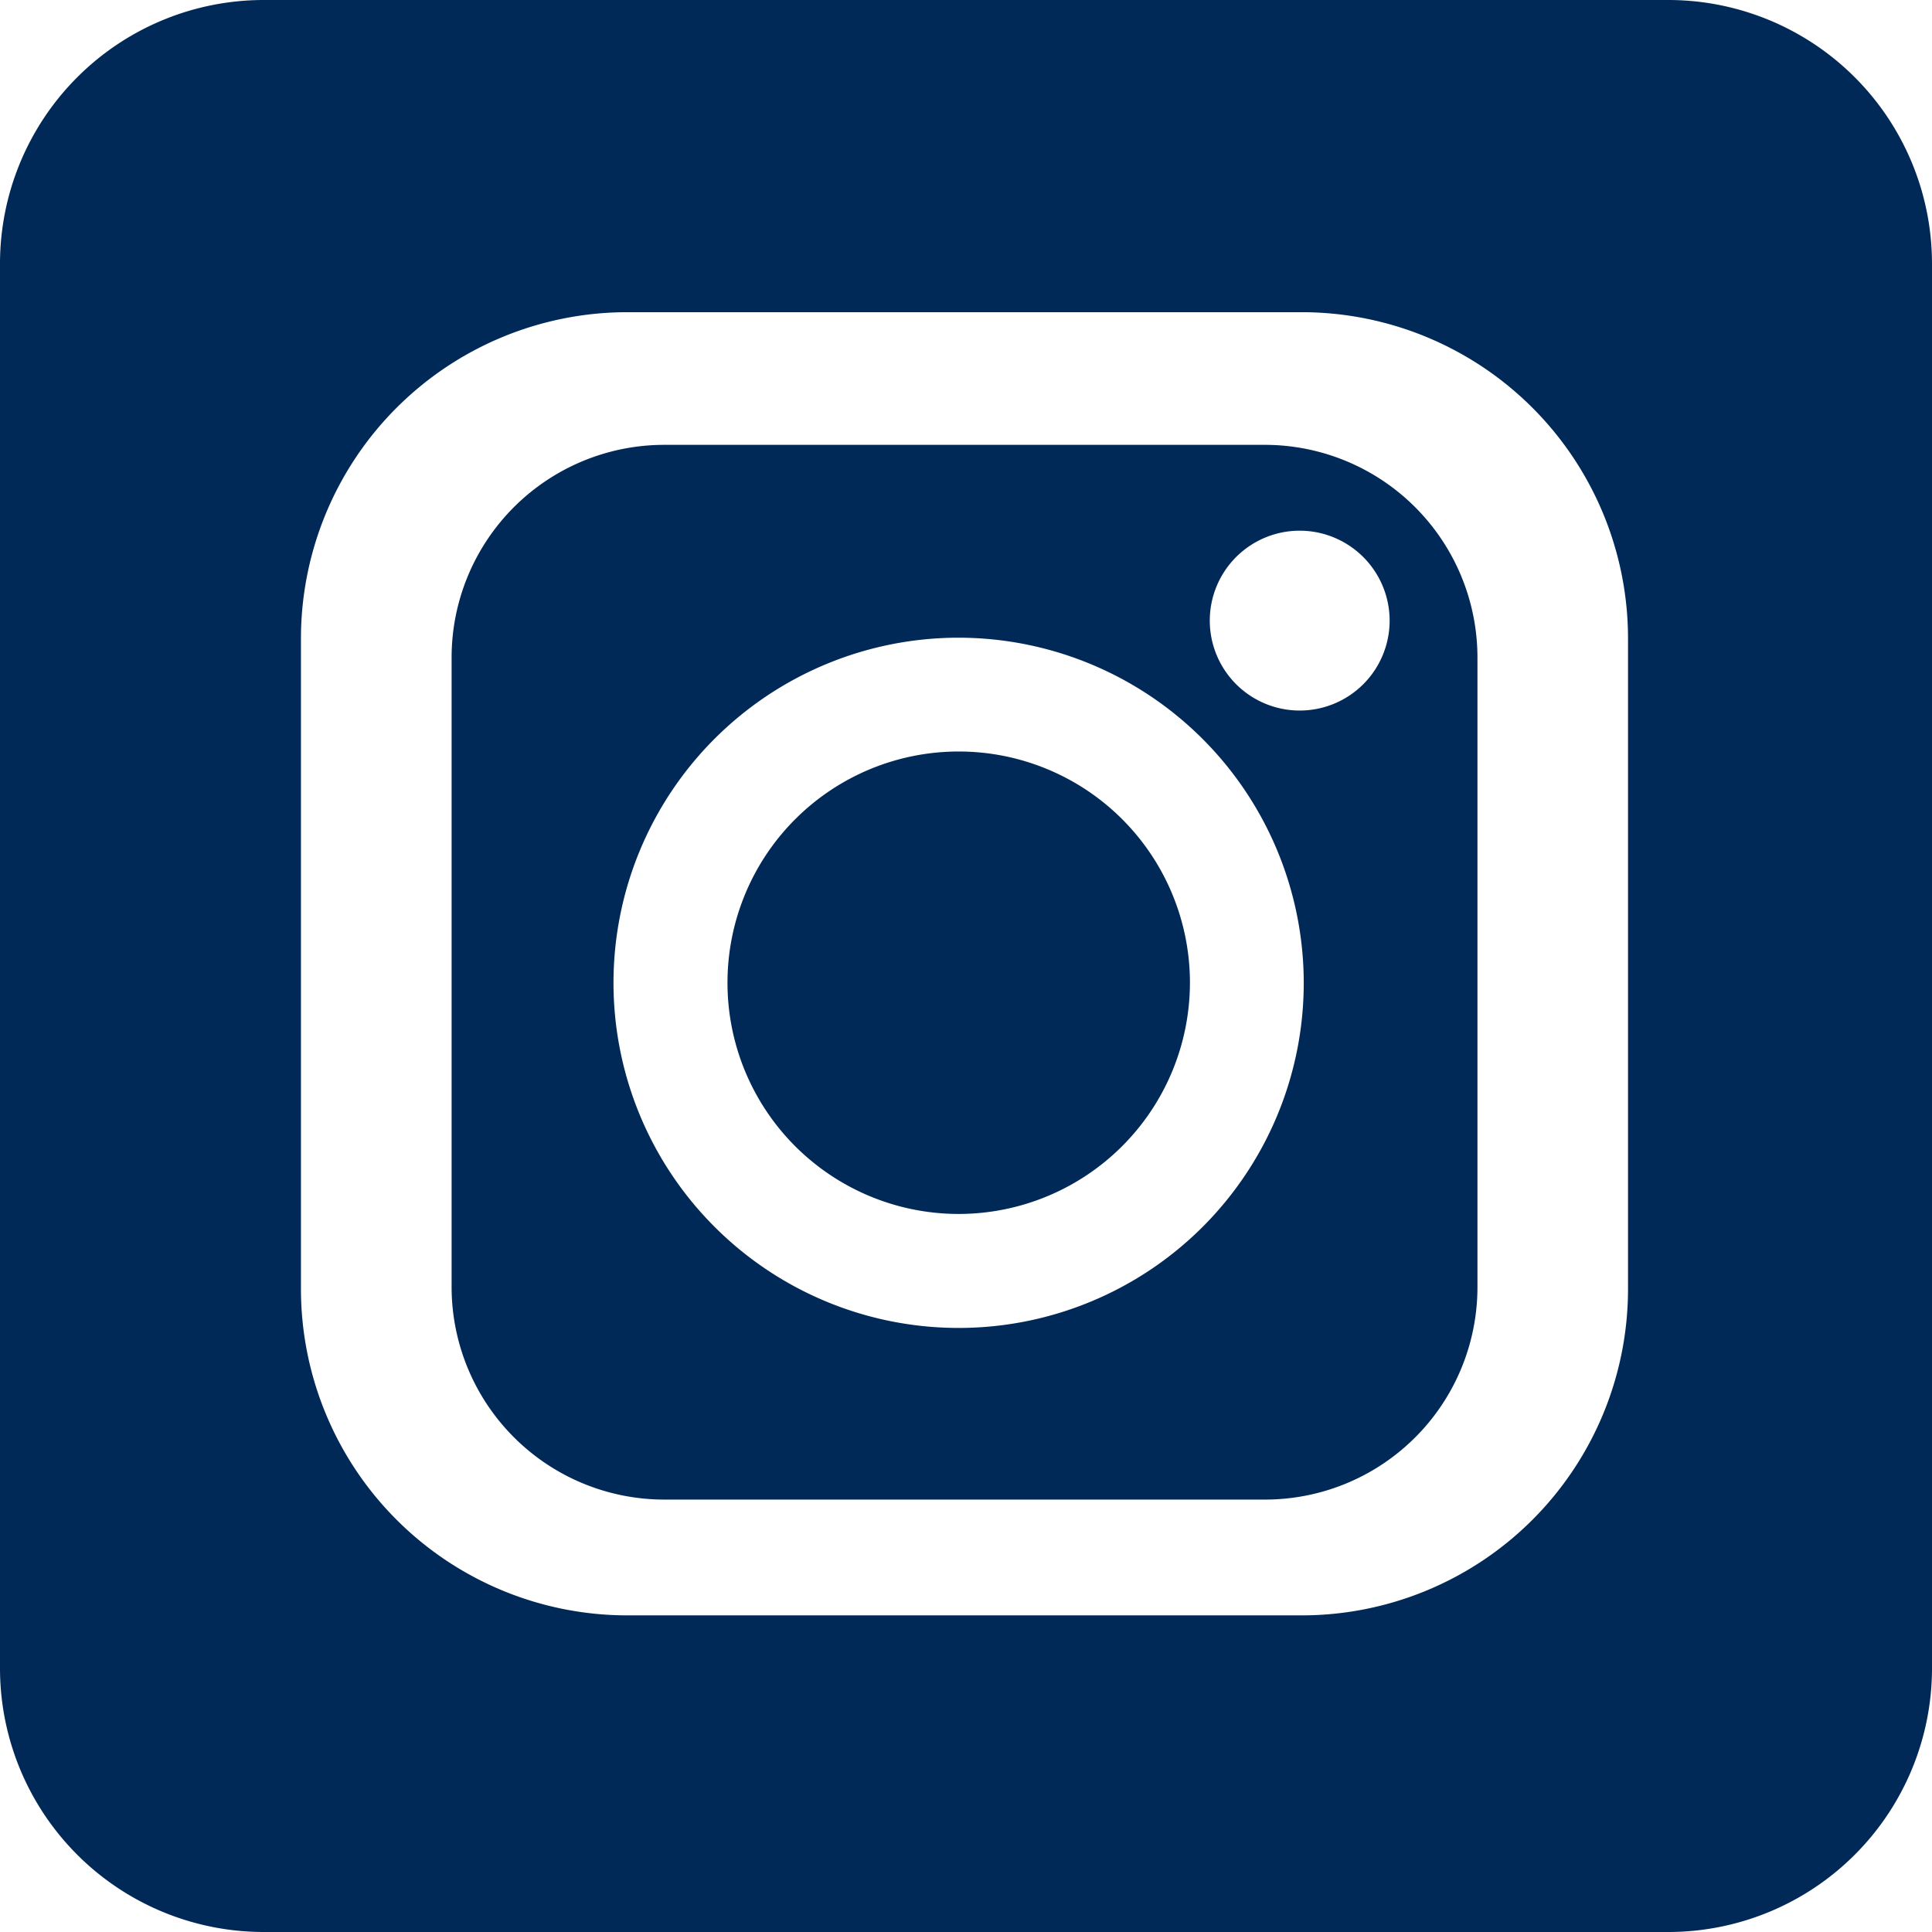 <svg xmlns="http://www.w3.org/2000/svg" width="44" height="44" viewBox="0 0 44 44">
  <path id="Subtraction_23" data-name="Subtraction 23" d="M38,44H6a6.007,6.007,0,0,1-6-6V6A6.007,6.007,0,0,1,6,0H38a6.007,6.007,0,0,1,6,6V38A6.007,6.007,0,0,1,38,44ZM14.277,7.11a7.434,7.434,0,0,0-7.423,7.423V29.366a7.435,7.435,0,0,0,7.423,7.423H29.654a7.432,7.432,0,0,0,7.423-7.423V14.533A7.432,7.432,0,0,0,29.654,7.11ZM28.811,34.152H15.124a4.845,4.845,0,0,1-4.839-4.839V14.97a4.845,4.845,0,0,1,4.839-4.839H28.806a4.846,4.846,0,0,1,4.842,4.839V29.313a4.838,4.838,0,0,1-4.837,4.839ZM21.832,14.523a7.86,7.86,0,1,0,7.86,7.861A7.869,7.869,0,0,0,21.832,14.523ZM29.6,12.086a2.048,2.048,0,1,0,2.048,2.047A2.05,2.05,0,0,0,29.6,12.086ZM21.832,27.647h0A5.266,5.266,0,1,1,27.1,22.383,5.271,5.271,0,0,1,21.831,27.647Z" fill="#002958"/>
</svg>
